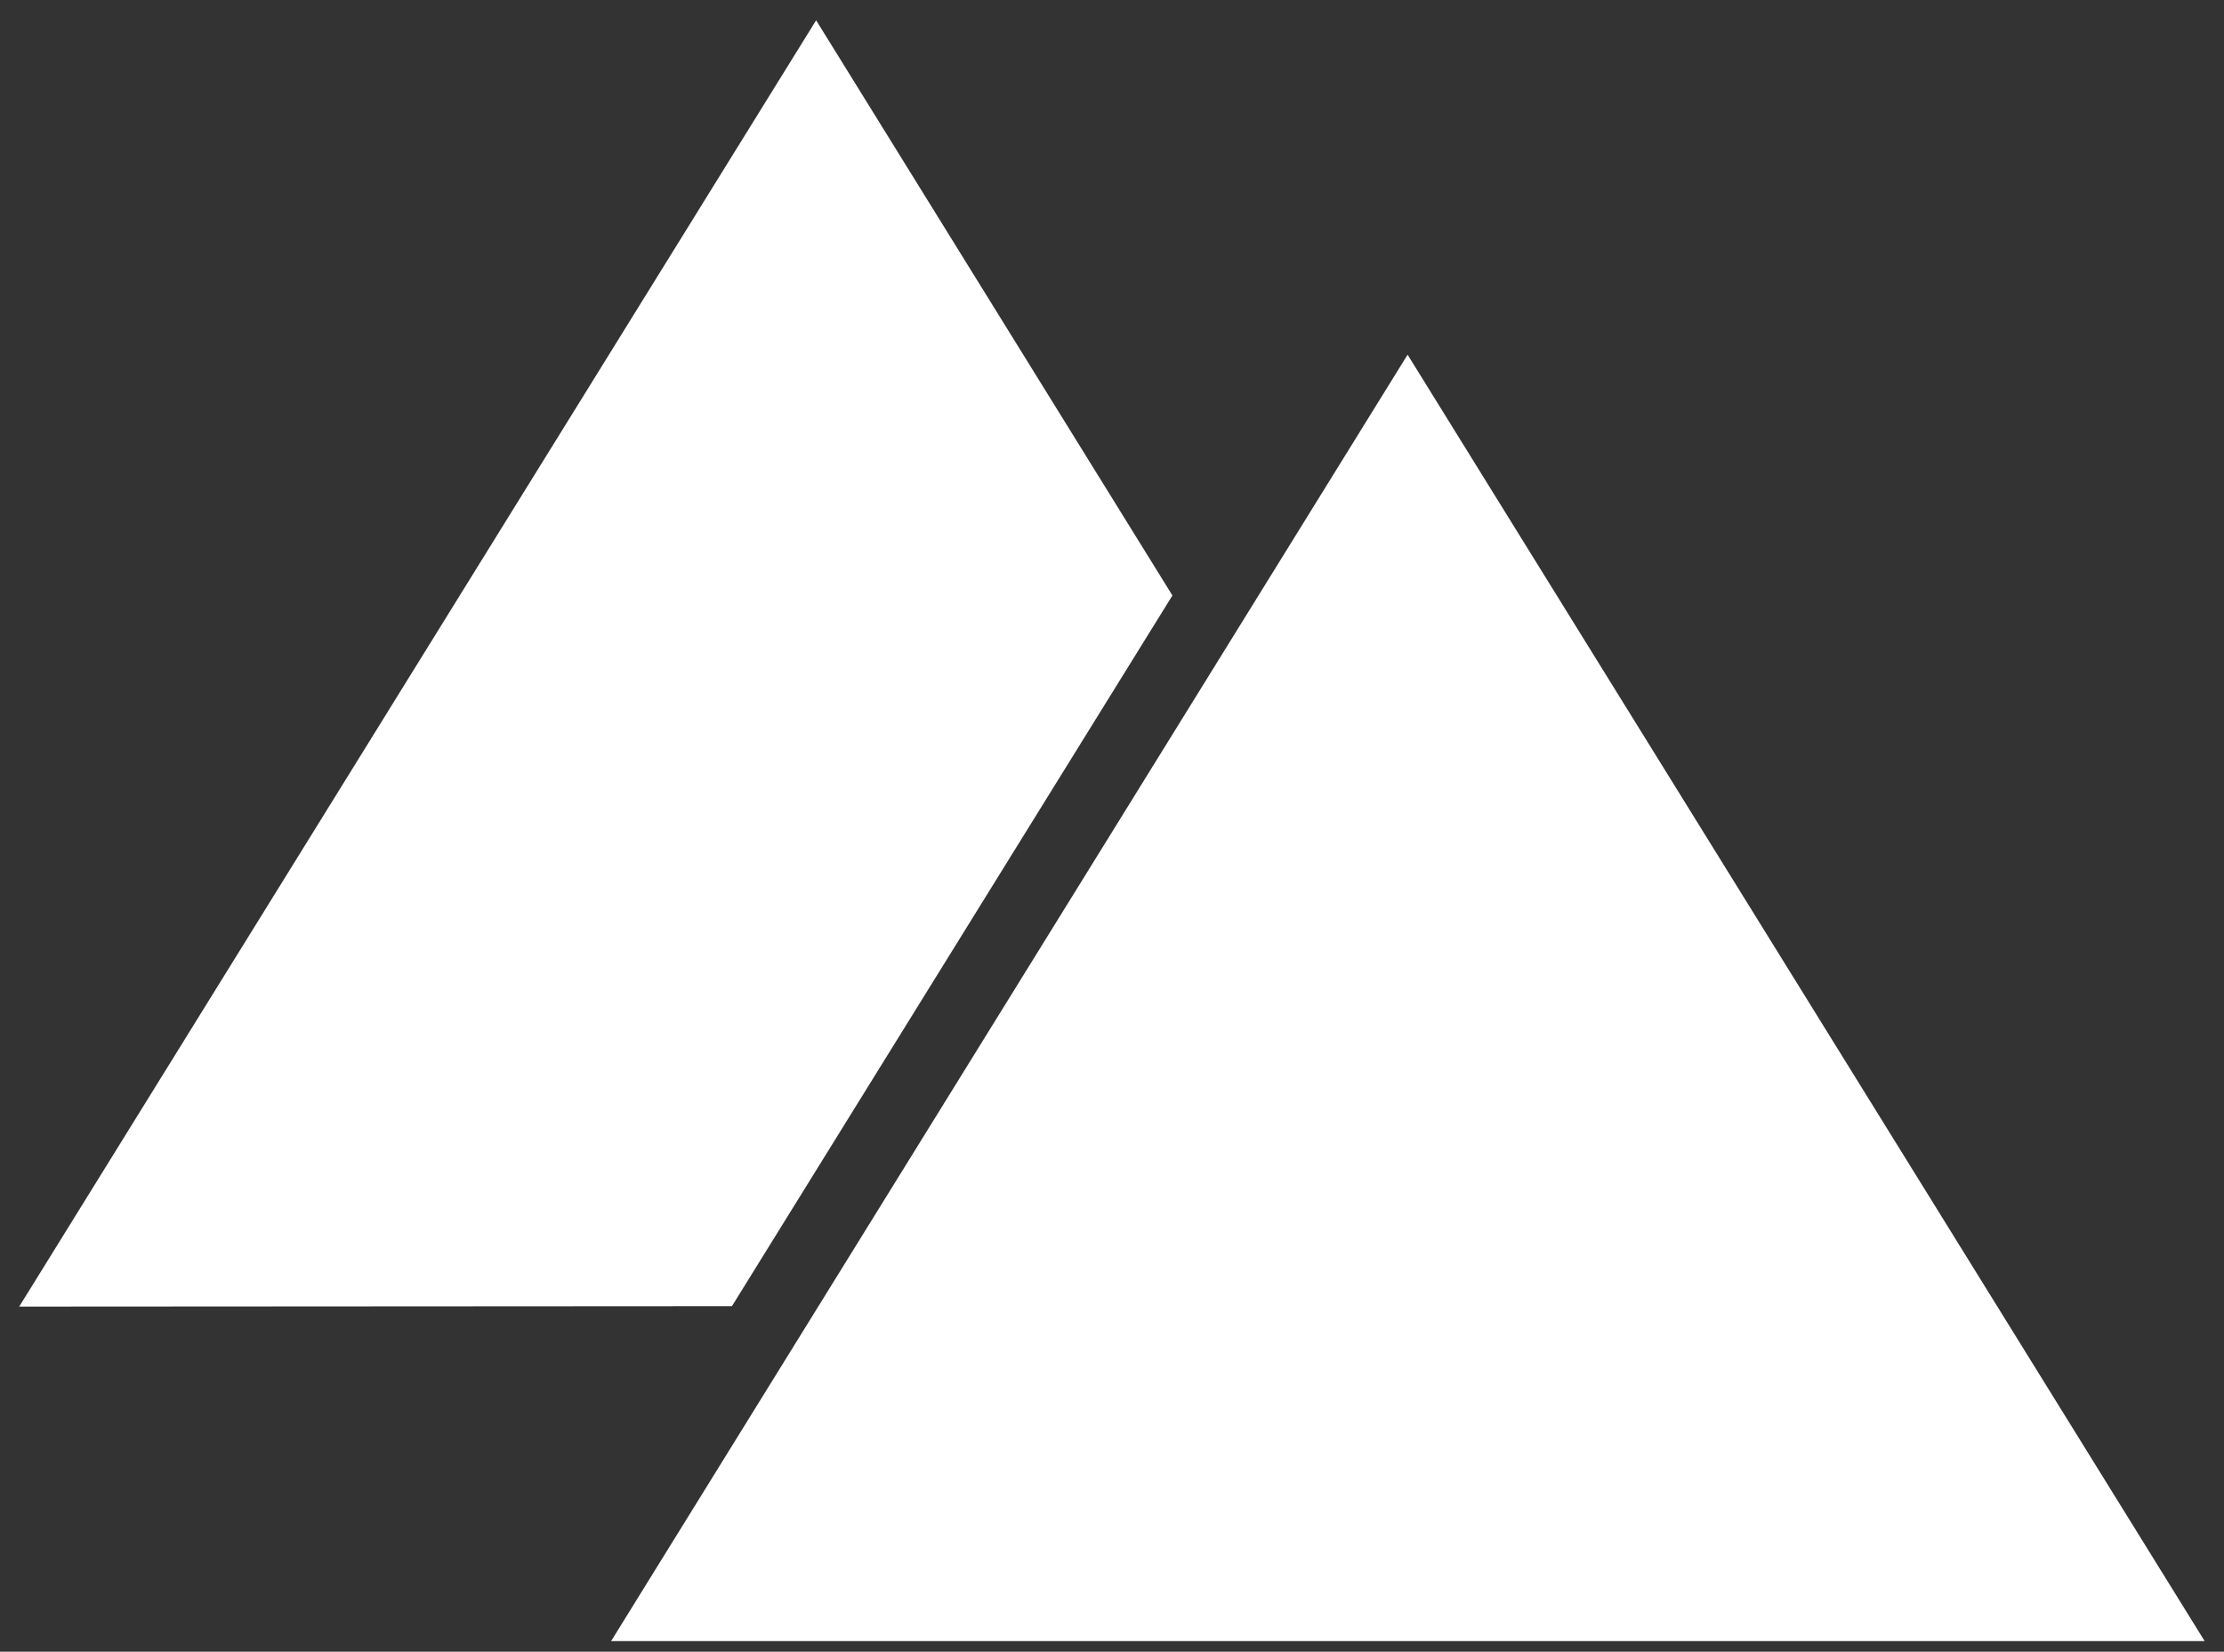 <svg xmlns="http://www.w3.org/2000/svg" viewBox="0 0 161.16 119.69">
<rect x="0" y="0" width="161.16" height="119.69" fill="#333333" stroke="none"/>
<defs>
<style>.cls-1{fill:#fff;stroke:#fff;stroke-miterlimit:10;strokeWidth:2.54px;}</style>
</defs>
<g id="Layer_2" data-name="Layer 2"><g id="Capa_1" data-name="Capa 1">
<path class="cls-1" d="M45.18,118.42,102,26.65l56.86,91.77ZM2.29,94.18,59.14,2.42,84.37,43.15l-31.61,51Z"/>
</g></g></svg>